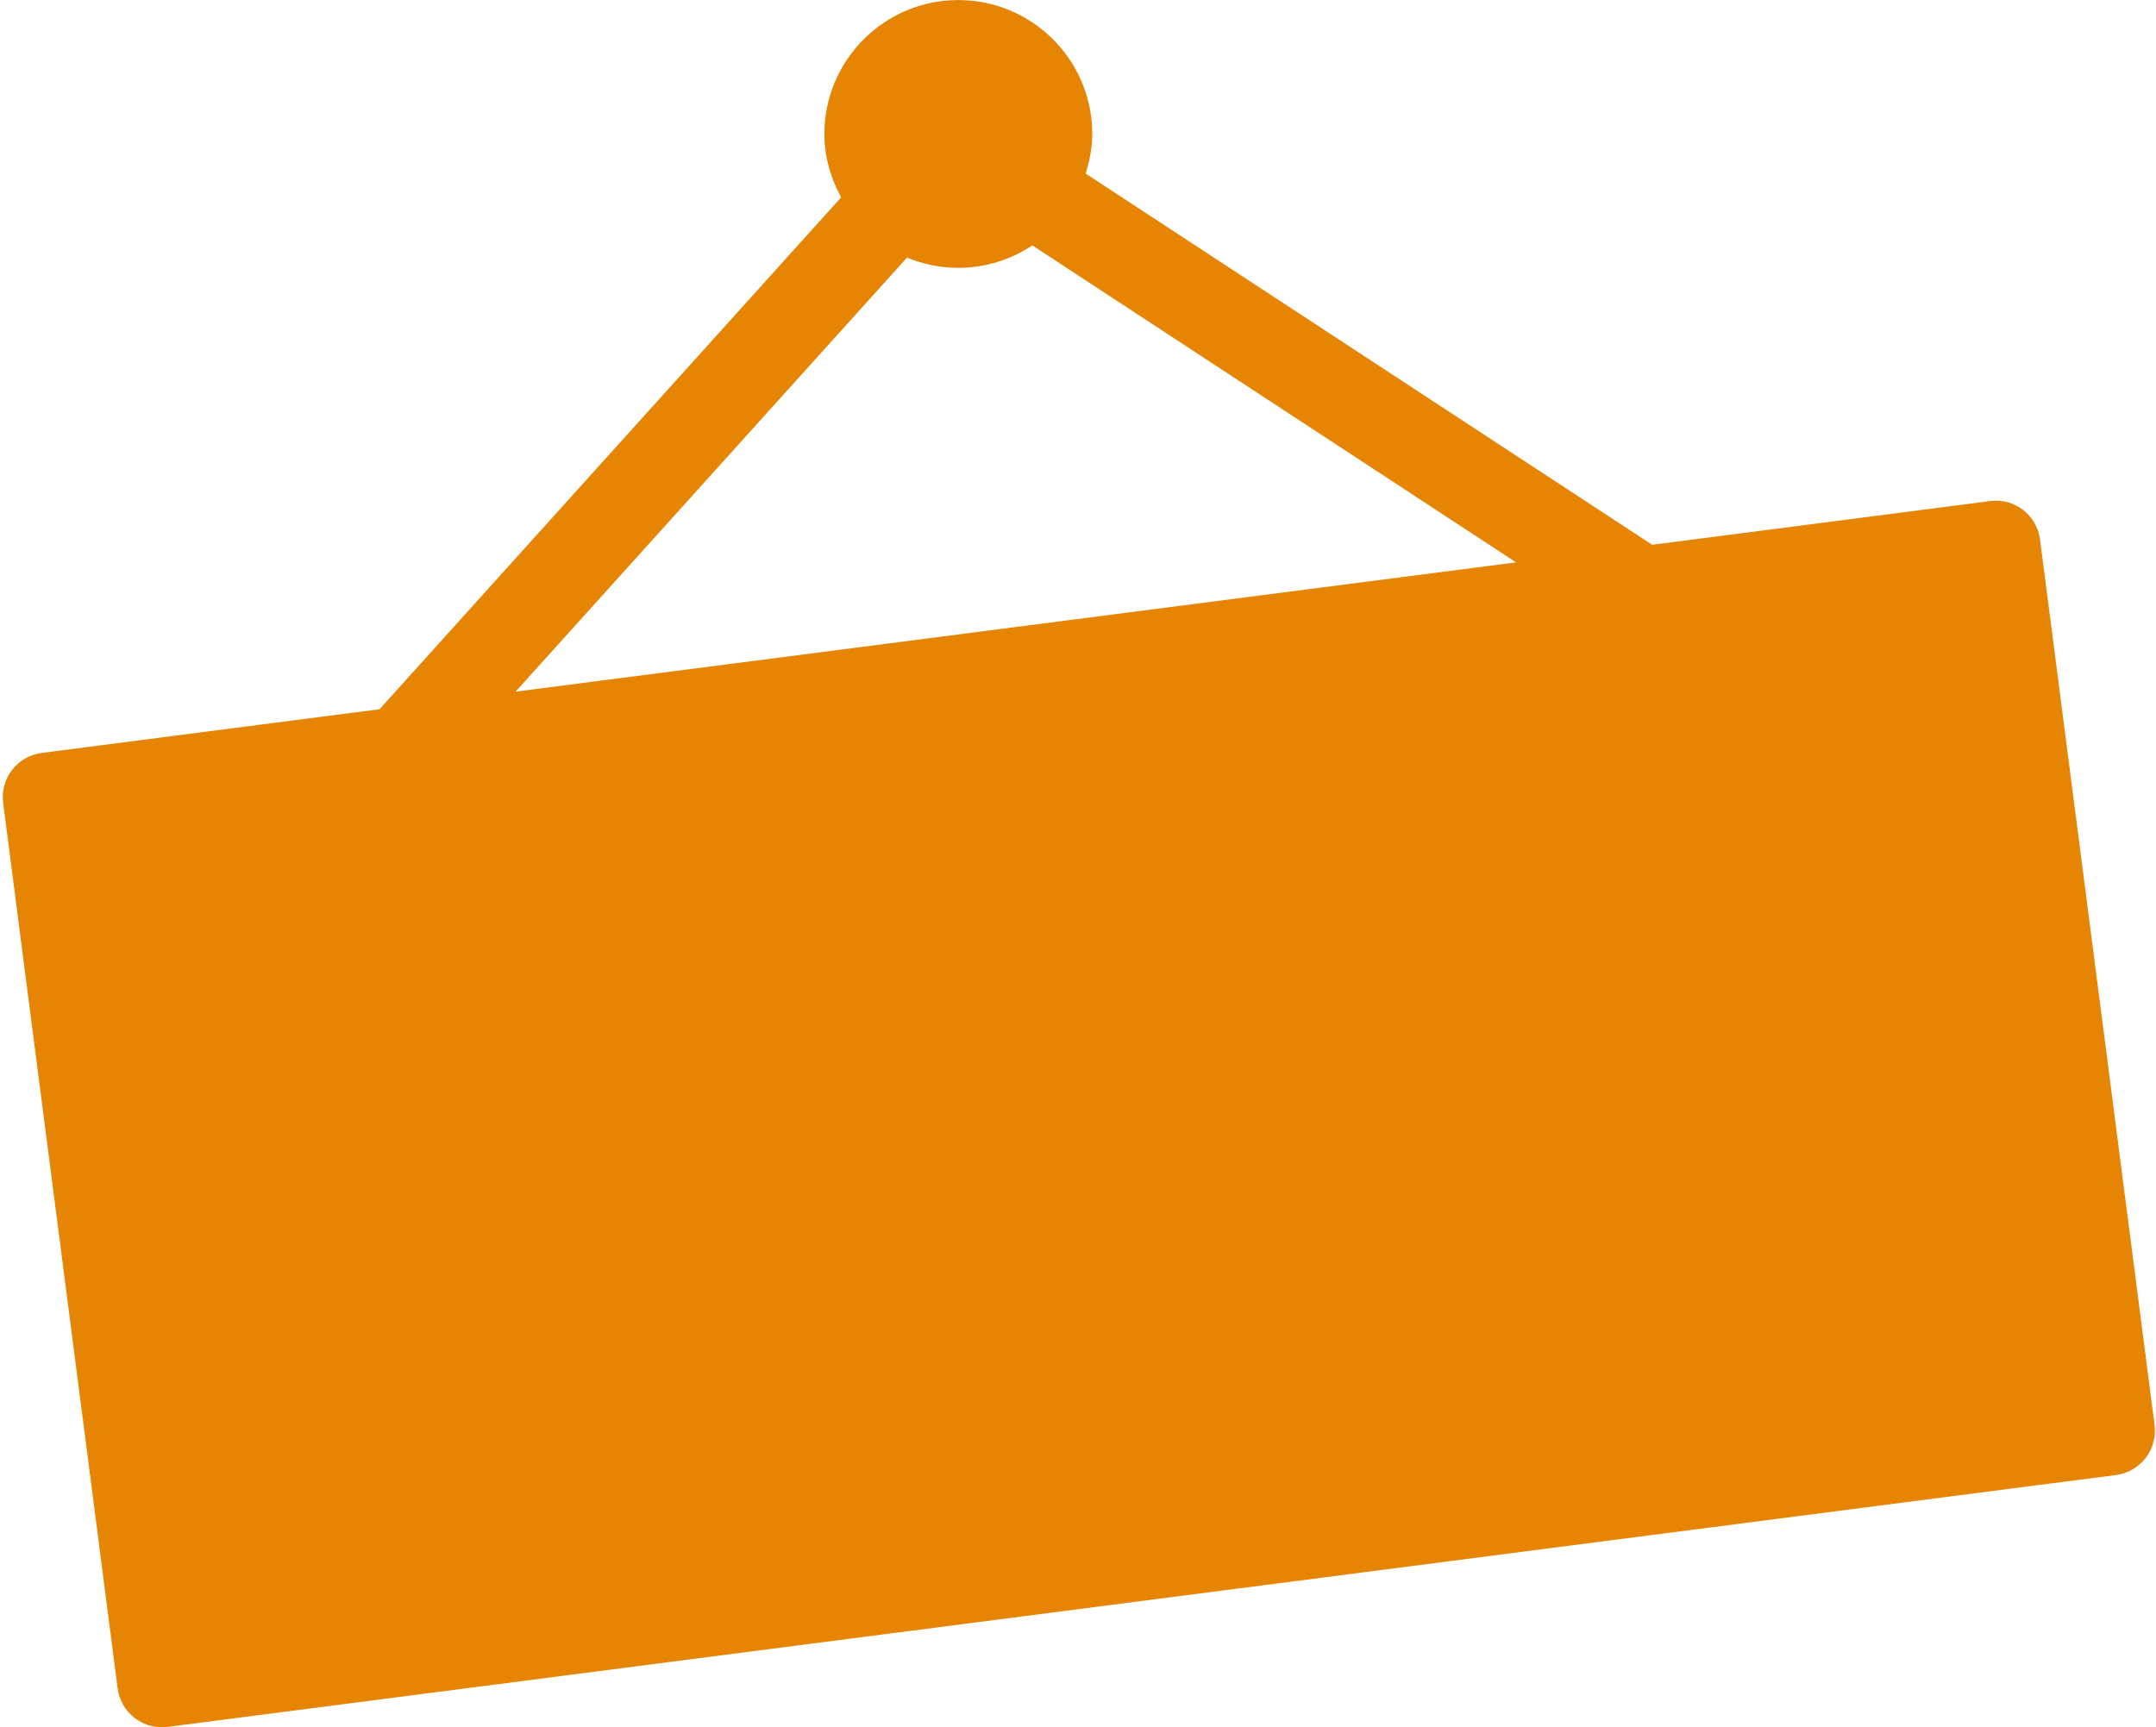 <?xml version="1.0" encoding="UTF-8" standalone="no"?><svg xmlns="http://www.w3.org/2000/svg" xmlns:xlink="http://www.w3.org/1999/xlink" fill="#e68403" height="309.5" preserveAspectRatio="xMidYMid meet" version="1" viewBox="62.7 80.0 386.3 309.5" width="386.3" zoomAndPan="magnify"><g id="change1_1"><path d="M53.528,22.088c-0.071,-0.547 -0.569,-0.938 -1.12,-0.863l-7.567,0.979l-12.689,-8.316c0.088,-0.282 0.149,-0.576 0.149,-0.887c0,-1.654 -1.346,-3 -3,-3c-1.654,0 -3,1.346 -3,3c0,0.517 0.144,0.996 0.375,1.421l-10.338,11.466l-7.567,0.979c-0.547,0.071 -0.934,0.572 -0.863,1.12l2.564,19.834c0.034,0.264 0.171,0.502 0.381,0.664c0.176,0.136 0.391,0.208 0.611,0.208c0.042,0 0.085,-0.003 0.128,-0.008l43.637,-5.642c0.264,-0.034 0.502,-0.172 0.664,-0.382c0.162,-0.21 0.233,-0.476 0.2,-0.738l-2.565,-19.835Zm-25.376,-6.318c0.354,0.147 0.741,0.23 1.148,0.23c0.613,0 1.183,-0.187 1.658,-0.503l10.835,7.101l-22.408,2.896l8.767,-9.724Z" fill="inherit" transform="scale(8)"/></g></svg>